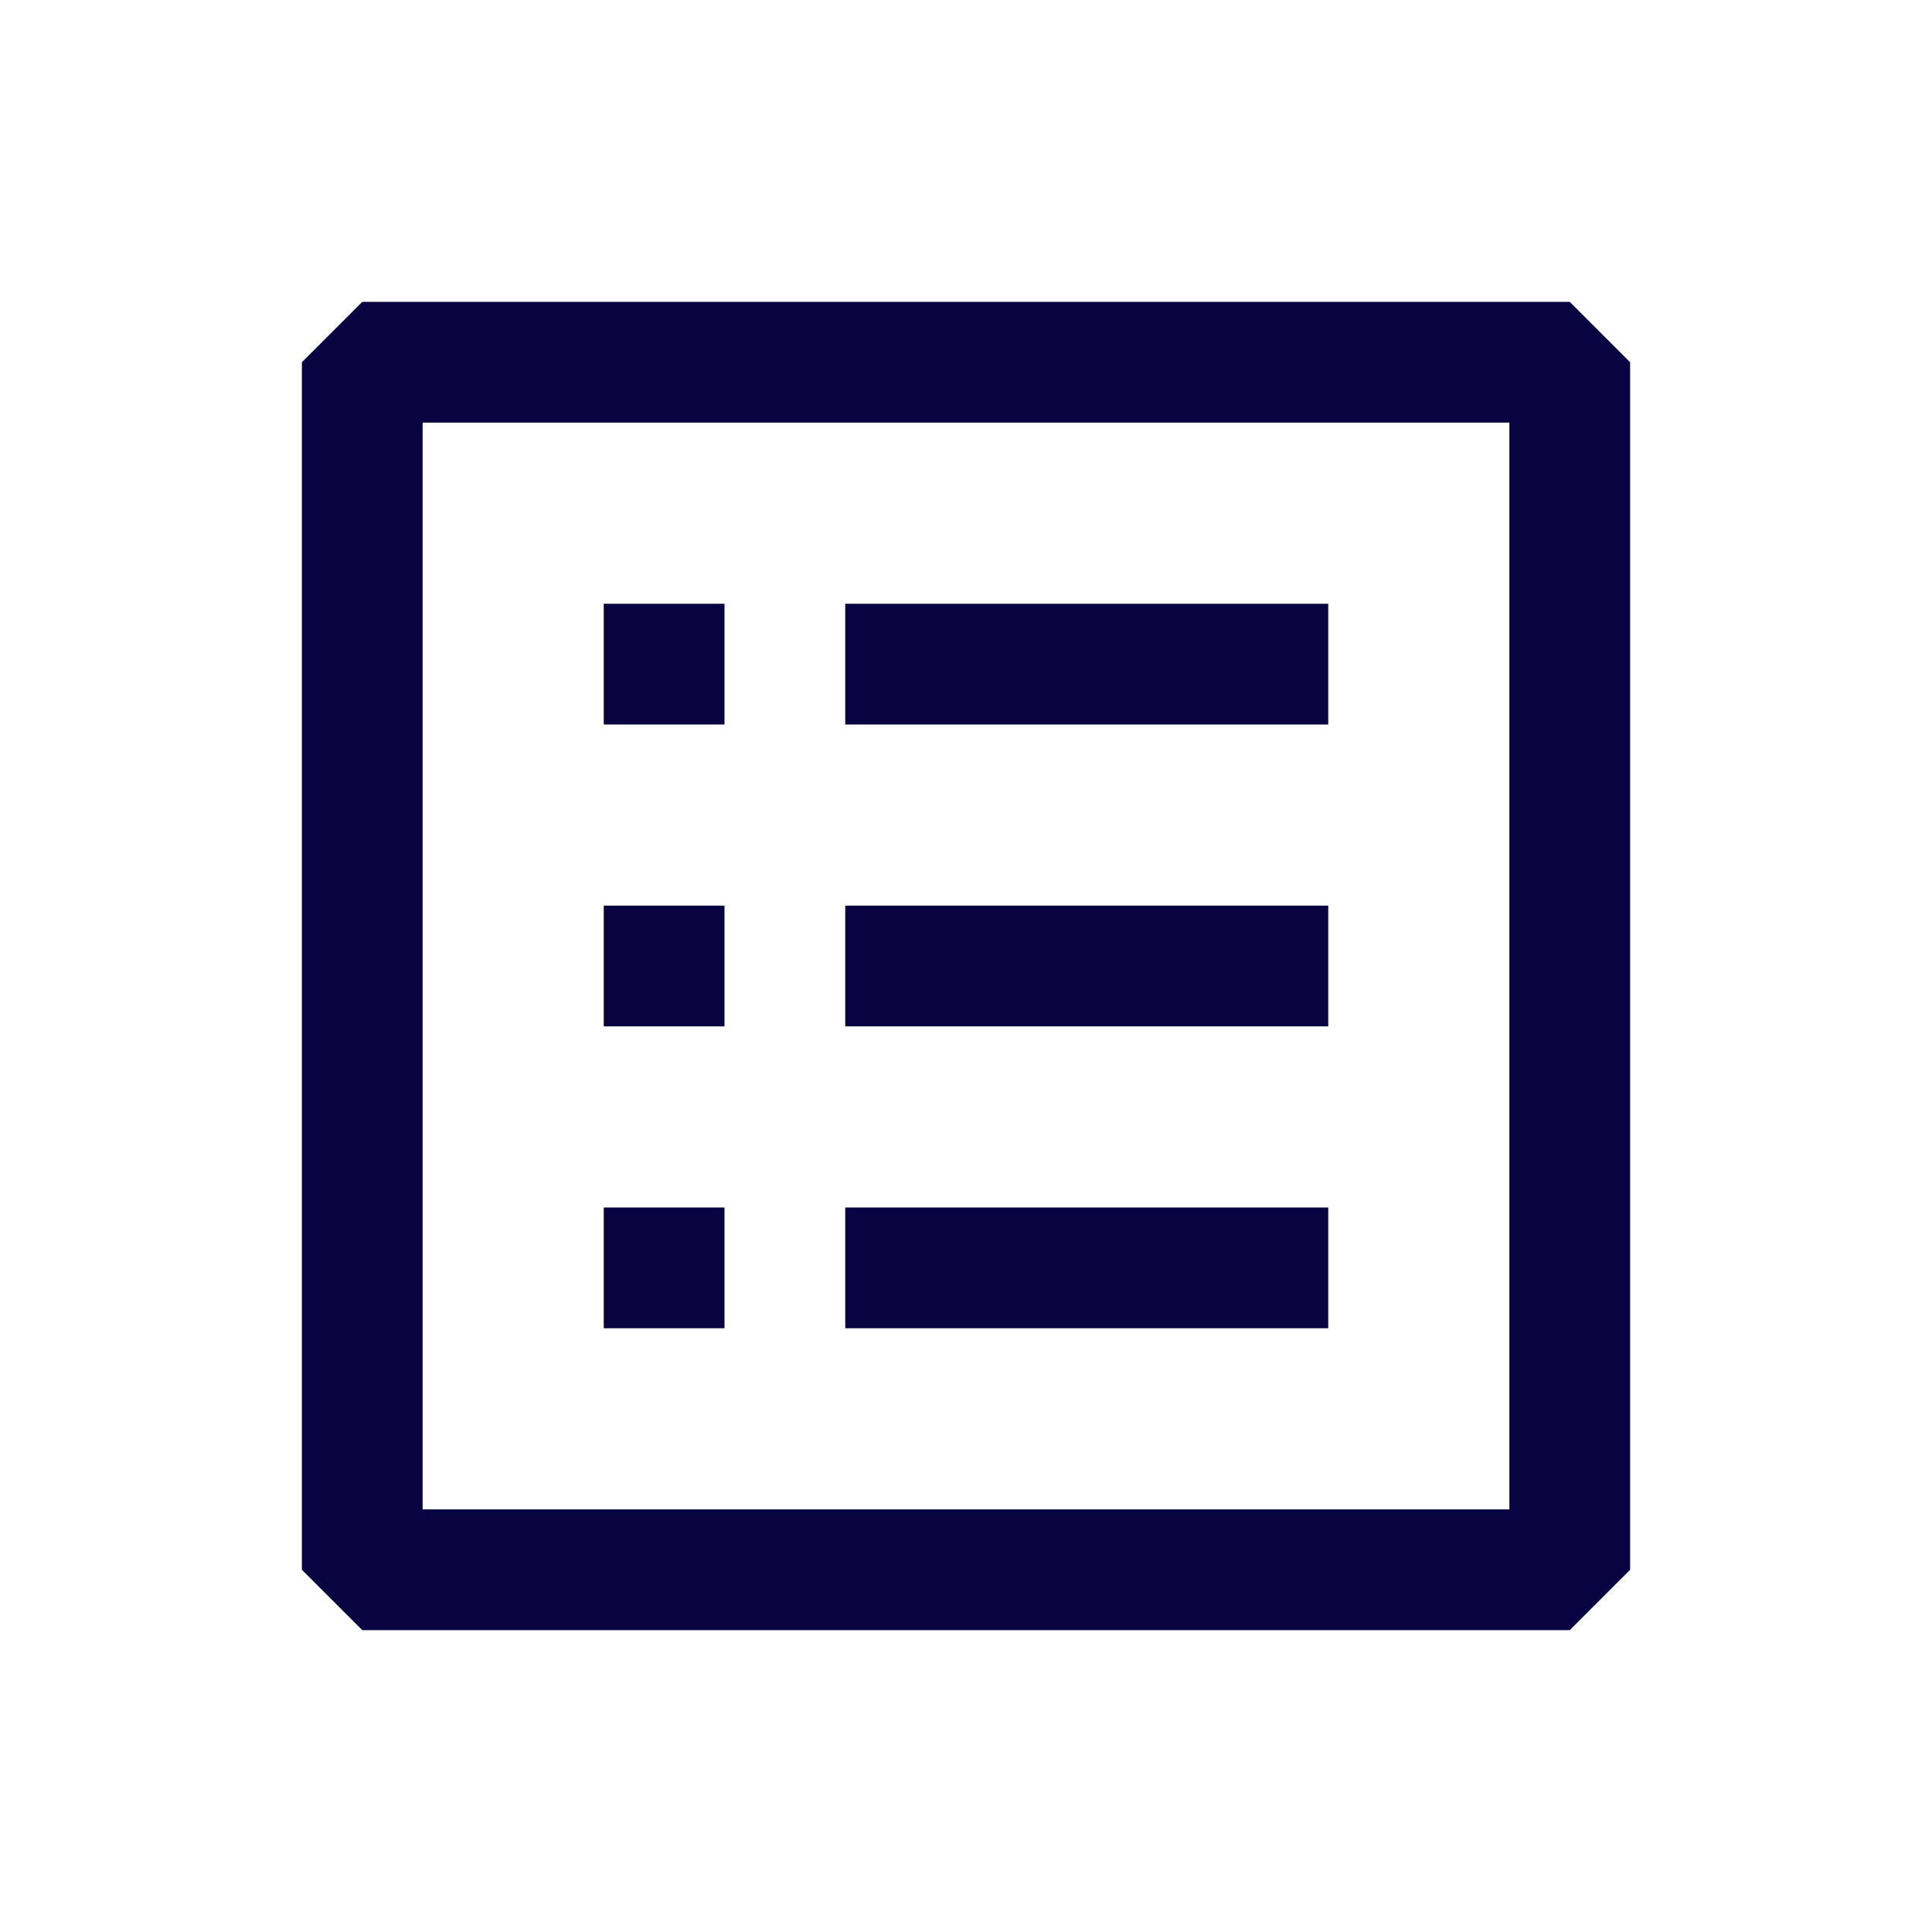 <?xml version="1.0" encoding="utf-8"?>
<svg width="800px" height="800px" viewBox="0 0 24 24" fill="none" xmlns="http://www.w3.org/2000/svg">
<path fill-rule="evenodd" clip-rule="evenodd" d="M10.5 11.25H16.5V12.75H10.5V11.25Z" fill="#080341"/>
<path fill-rule="evenodd" clip-rule="evenodd" d="M10.5 7.5H16.5V9H10.5V7.5Z" fill="#080341"/>
<path fill-rule="evenodd" clip-rule="evenodd" d="M10.5 15H16.5V16.5H10.5V15Z" fill="#080341"/>
<path fill-rule="evenodd" clip-rule="evenodd" d="M7.5 7.5H9V9H7.5V7.5Z" fill="#080341"/>
<path fill-rule="evenodd" clip-rule="evenodd" d="M7.5 11.25H9V12.75H7.5V11.25Z" fill="#080341"/>
<path fill-rule="evenodd" clip-rule="evenodd" d="M7.5 15H9V16.5H7.5V15Z" fill="#080341"/>
<path fill-rule="evenodd" clip-rule="evenodd" d="M3.75 4.5L4.5 3.75H19.5L20.25 4.5V19.5L19.5 20.25H4.5L3.75 19.5V4.5ZM5.25 5.25V18.75H18.75V5.25H5.25Z" fill="#080341"/>
</svg>